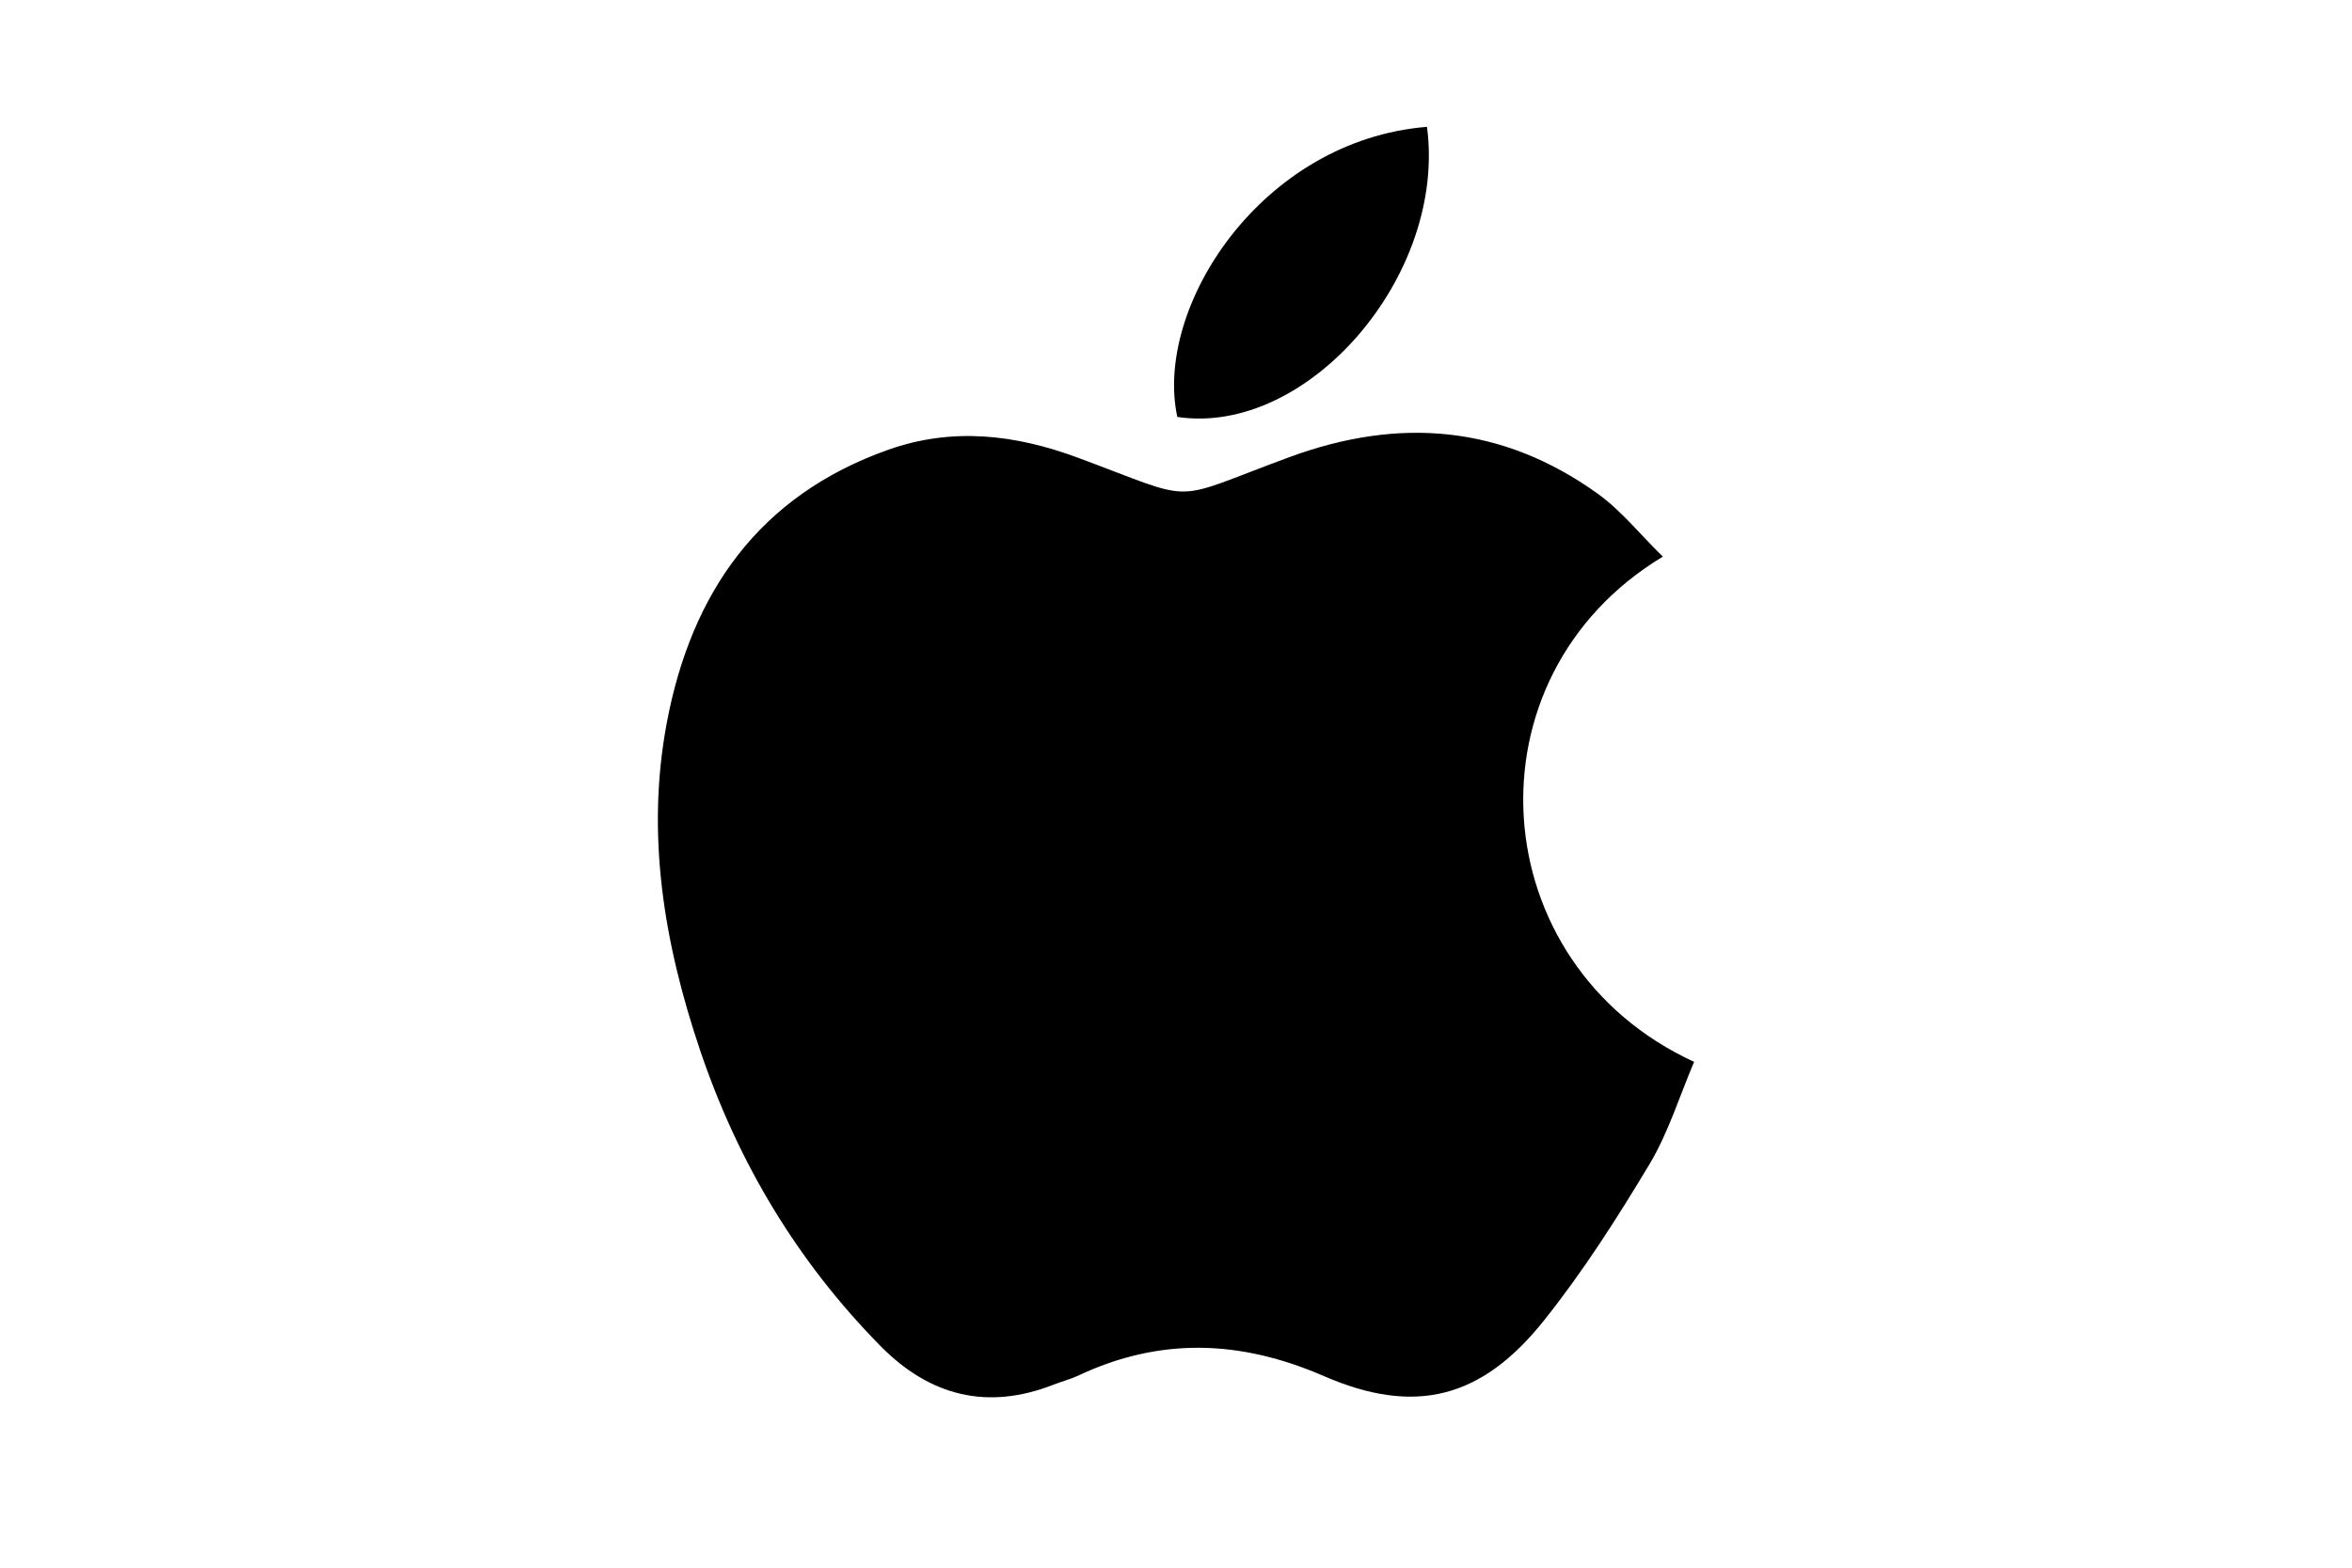 <?xml version="1.0" encoding="utf-8"?>
<!-- Generator: Adobe Illustrator 16.0.0, SVG Export Plug-In . SVG Version: 6.00 Build 0)  -->
<!DOCTYPE svg PUBLIC "-//W3C//DTD SVG 1.1//EN" "http://www.w3.org/Graphics/SVG/1.1/DTD/svg11.dtd">
<svg version="1.1" id="图层_1" xmlns="http://www.w3.org/2000/svg" xmlns:xlink="http://www.w3.org/1999/xlink" x="0px" y="0px"
	 width="540px" height="360px" viewBox="0 0 540 360" enable-background="new 0 0 540 360" xml:space="preserve">
<g>
	<path fill-rule="evenodd" clip-rule="evenodd" d="M381.771,127.826c-46.002,27.729-41.503,93.615,7.182,116.016
		c-3.35,7.856-5.893,16.244-10.264,23.536c-7.418,12.375-15.257,24.645-24.243,35.902c-14.298,17.91-29.585,21.804-50.497,12.719
		c-19.092-8.295-37.575-8.99-56.407-0.104c-1.798,0.849-3.763,1.333-5.621,2.063c-15.231,5.991-28.452,2.606-39.726-8.827
		c-19.144-19.414-32.783-42.229-41.488-68.039c-8.259-24.49-12.454-49.504-7.601-75.186c5.634-29.818,21.155-52.116,50.832-62.625
		c14.692-5.203,29.093-3.521,43.445,1.792c28.462,10.537,20.356,10.299,48.776-0.14c25.125-9.229,48.734-7.282,70.606,8.398
		C372.204,117.231,376.526,122.685,381.771,127.826z"/>
	<path fill-rule="evenodd" clip-rule="evenodd" d="M327.623,29.125c4.551,34.188-27.45,71.105-57.32,66.619
		C264.869,70.676,289.47,32.224,327.623,29.125z"/>
</g>
</svg>
